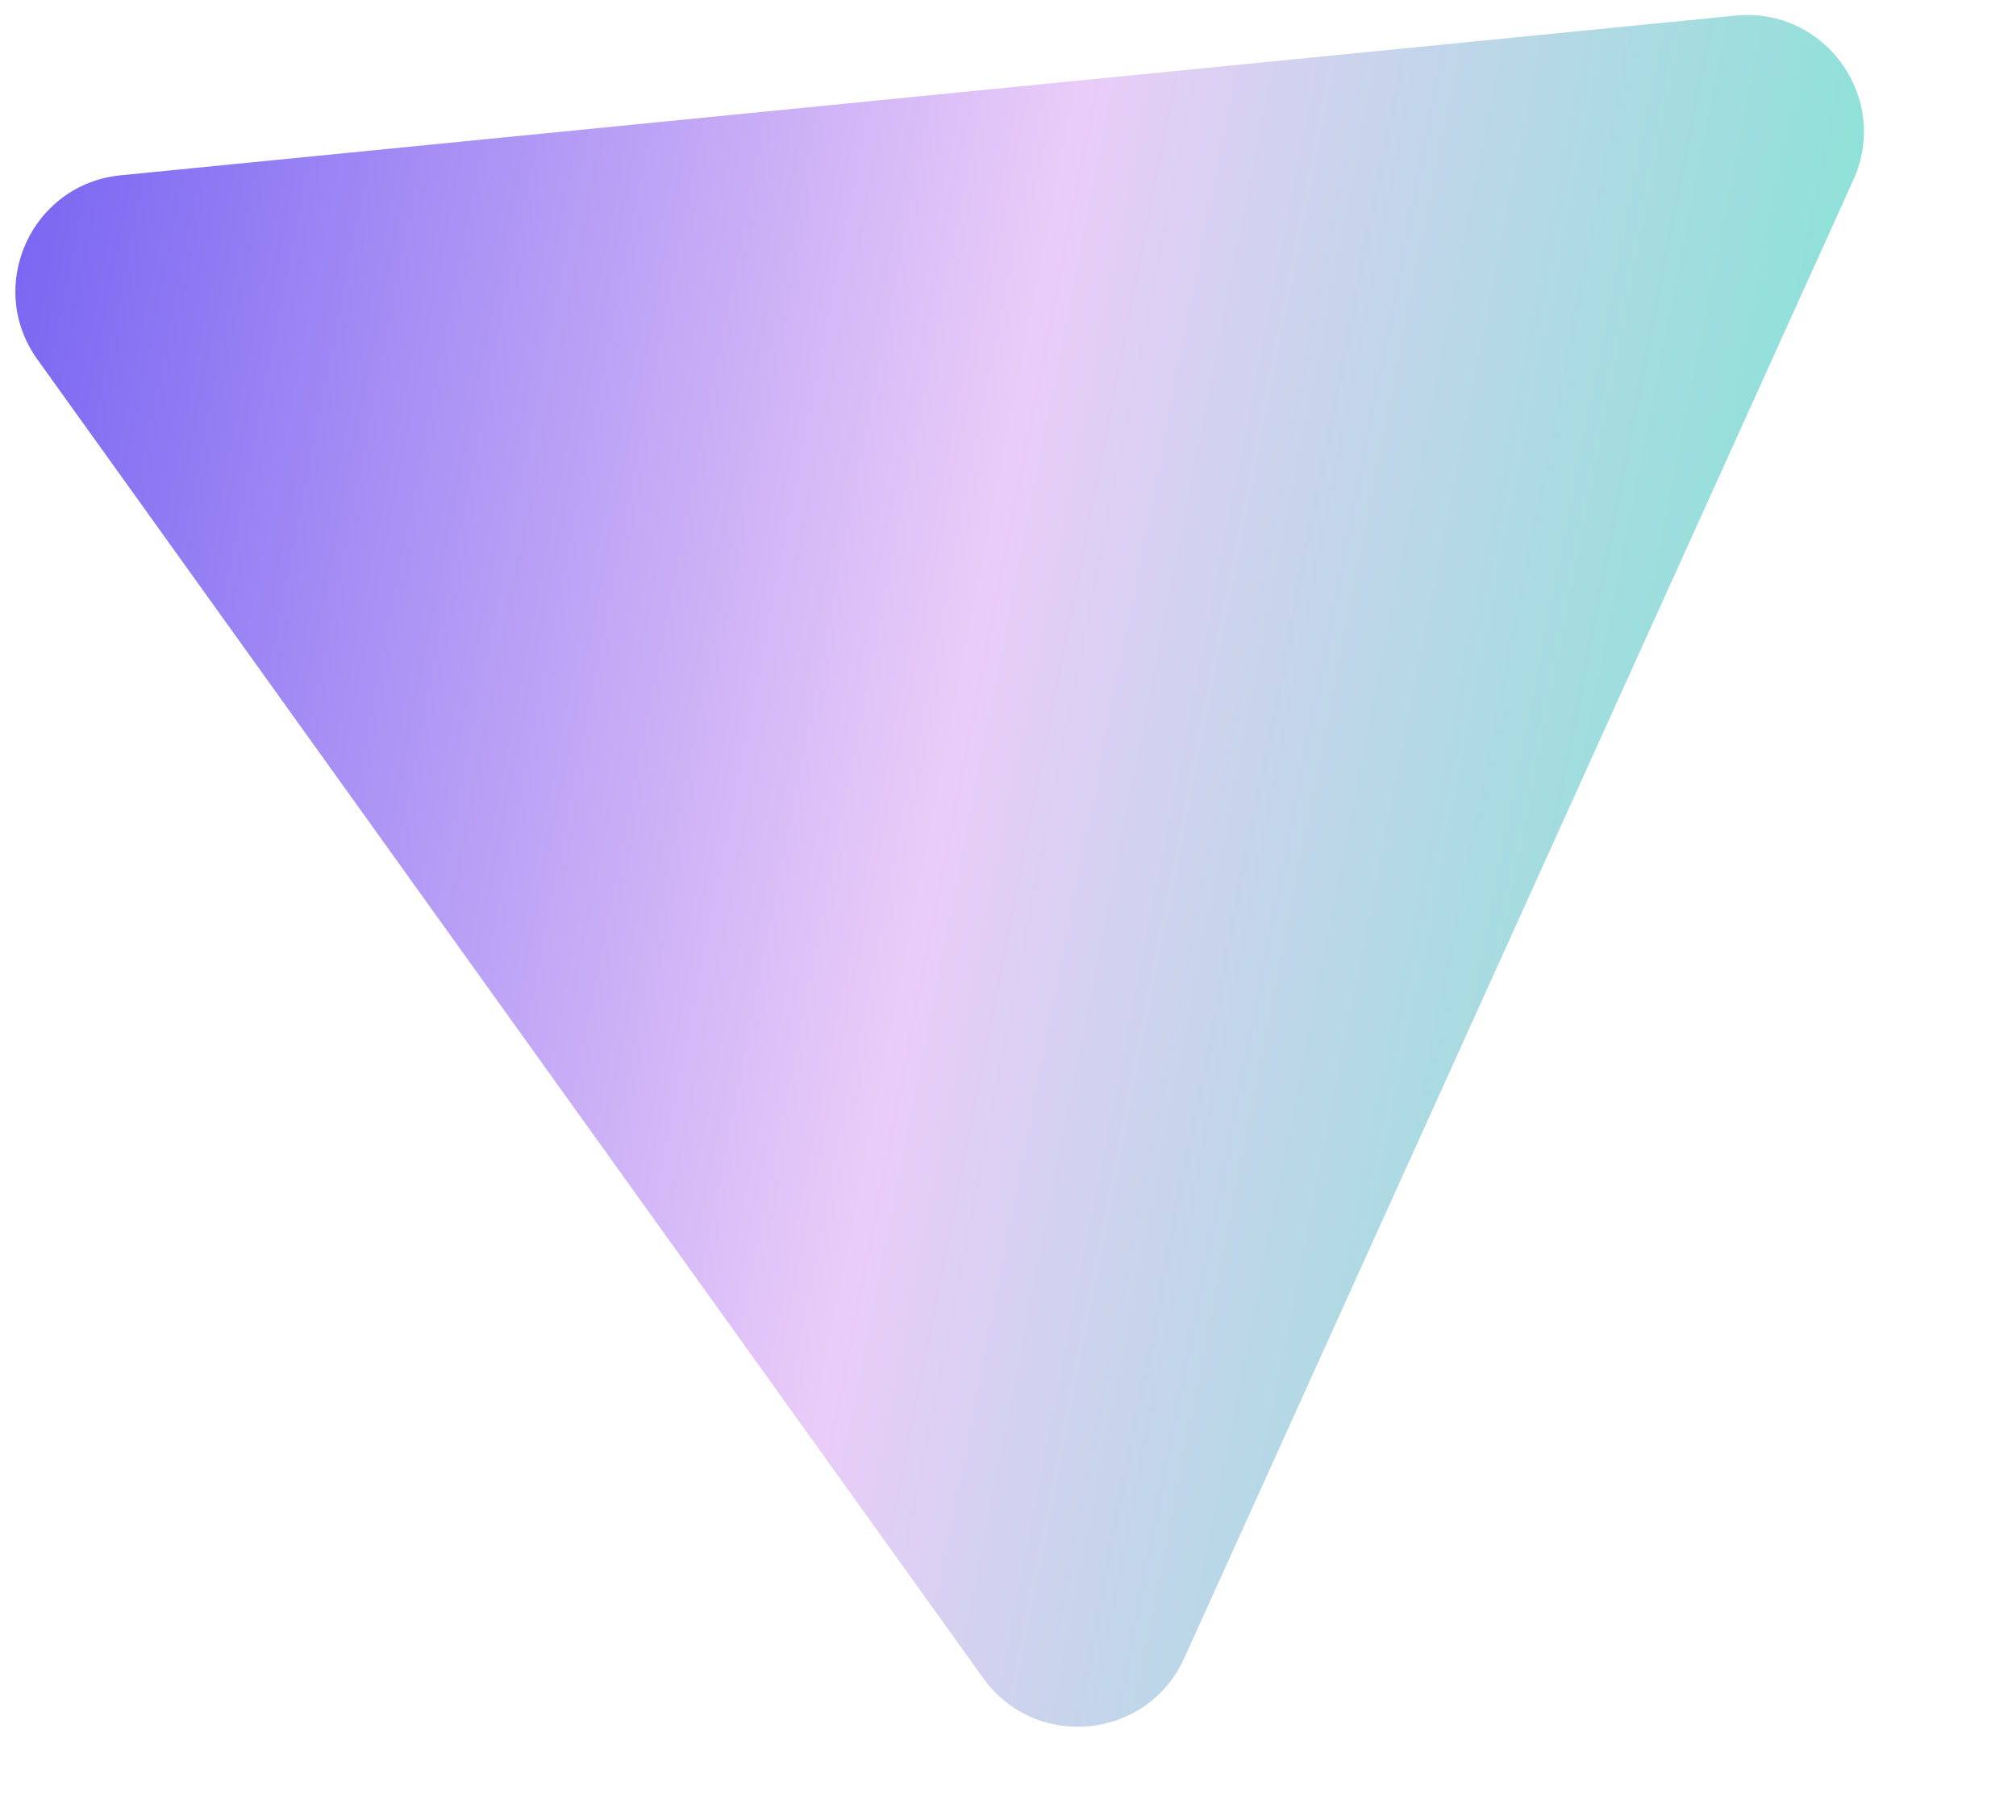 <?xml version="1.0" encoding="UTF-8"?> <svg xmlns="http://www.w3.org/2000/svg" width="432" height="390" viewBox="0 0 432 390" fill="none"> <path d="M253.764 355.336C245.828 372.868 221.889 375.236 210.673 359.597L8.008 77.013C-3.208 61.374 6.712 39.458 25.864 37.564L371.921 3.344C391.072 1.45 405.092 20.998 397.156 38.531L253.764 355.336Z" fill="url(#paint0_linear)"></path> <defs> <linearGradient id="paint0_linear" x1="441.376" y1="180.576" x2="-43.141" y2="85.639" gradientUnits="userSpaceOnUse"> <stop stop-color="#69EACB"></stop> <stop offset="0.48" stop-color="#EACCF8"></stop> <stop offset="1" stop-color="#6654F1"></stop> </linearGradient> </defs> </svg> 